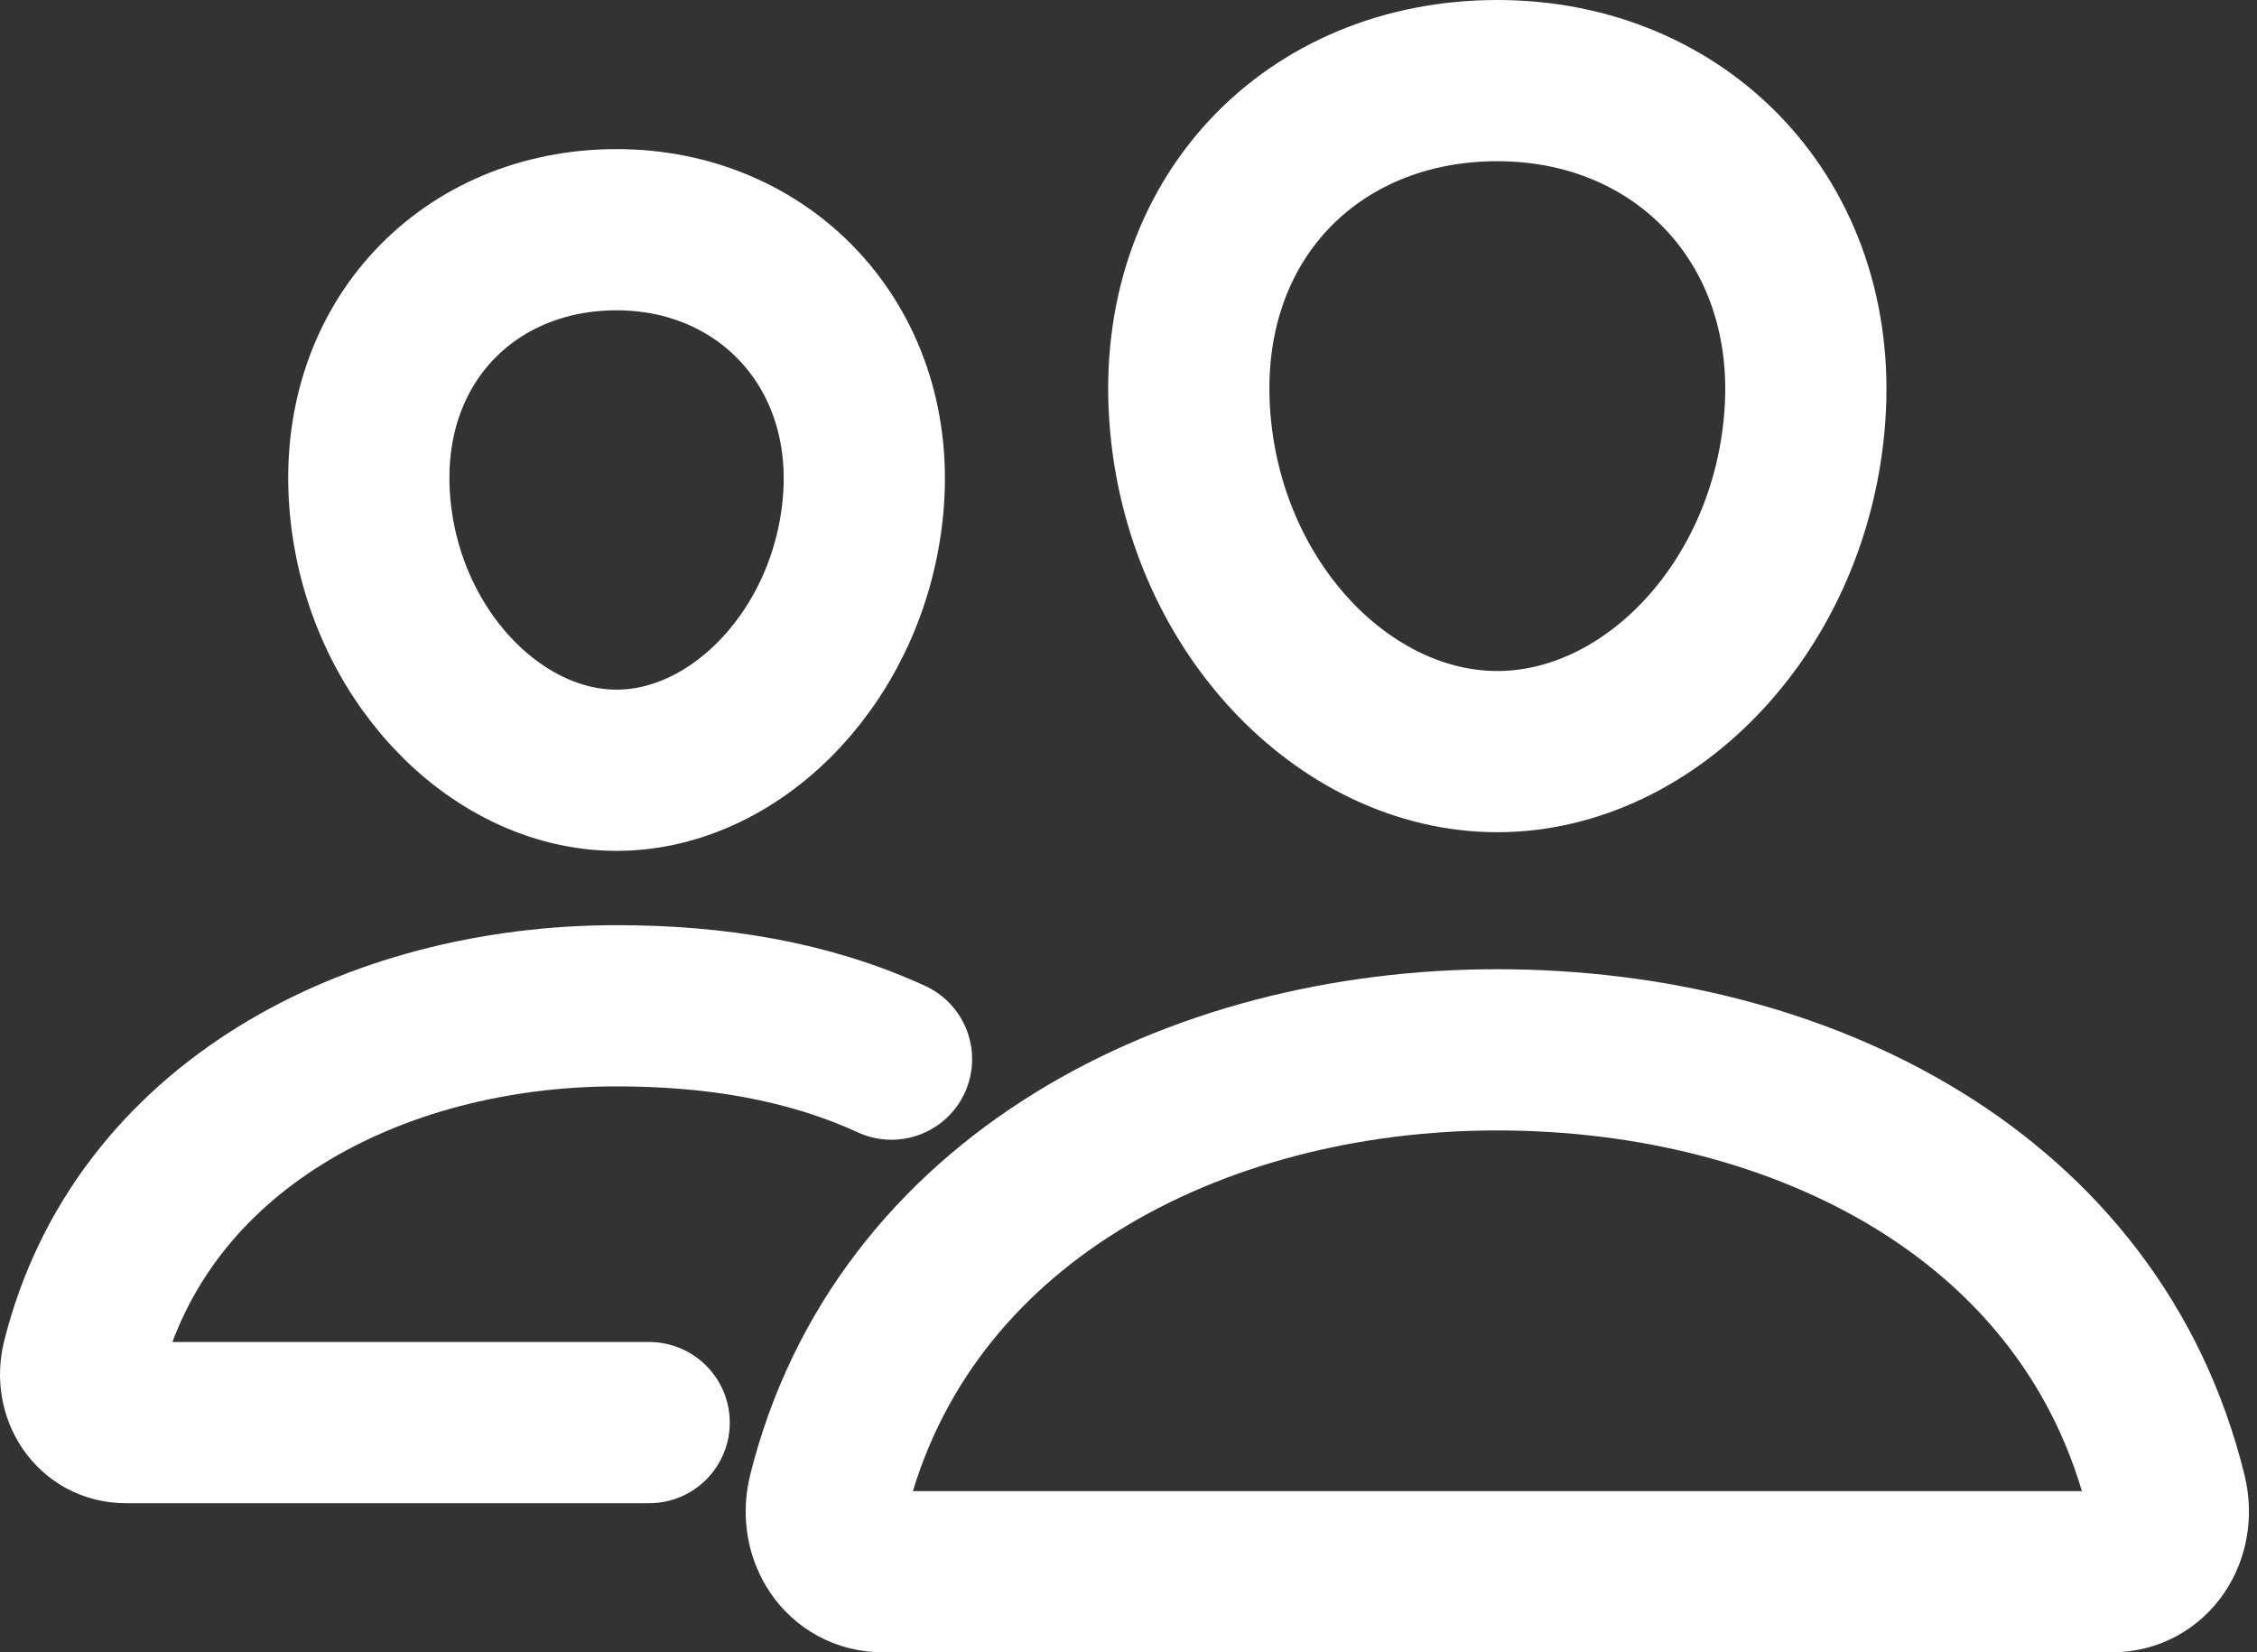 <svg width="56" height="41" viewBox="0 0 56 41" fill="none" xmlns="http://www.w3.org/2000/svg">
<rect x="0" y="0" width="56" height="41" fill="#333333" stroke="none"/>
<path d="M44.782 10.325C44.444 15.027 40.955 18.65 37.151 18.65C33.347 18.65 29.853 15.029 29.52 10.325C29.173 5.433 32.569 2 37.151 2C41.733 2 45.129 5.522 44.782 10.325Z" stroke="white" stroke-width="4" stroke-linecap="round" stroke-linejoin="round"/>
<path d="M37.151 26.05C29.616 26.05 22.369 29.793 20.554 37.082C20.314 38.046 20.918 39 21.909 39H52.394C53.385 39 53.986 38.046 53.749 37.082C51.934 29.676 44.687 26.05 37.151 26.05Z" stroke="white" stroke-width="4" stroke-miterlimit="10"/>
<path d="M21.426 12.399C21.155 16.155 18.337 19.113 15.298 19.113C12.259 19.113 9.436 16.156 9.17 12.399C8.893 8.492 11.637 5.7 15.298 5.7C18.959 5.7 21.702 8.564 21.426 12.399Z" stroke="white" stroke-width="4" stroke-linecap="round" stroke-linejoin="round"/>
<path d="M22.12 26.281C20.033 25.325 17.734 24.957 15.298 24.957C9.286 24.957 3.493 27.946 2.042 33.768C1.851 34.538 2.334 35.3 3.125 35.3H16.107" stroke="white" stroke-width="4" stroke-miterlimit="10" stroke-linecap="round"/>
</svg>
